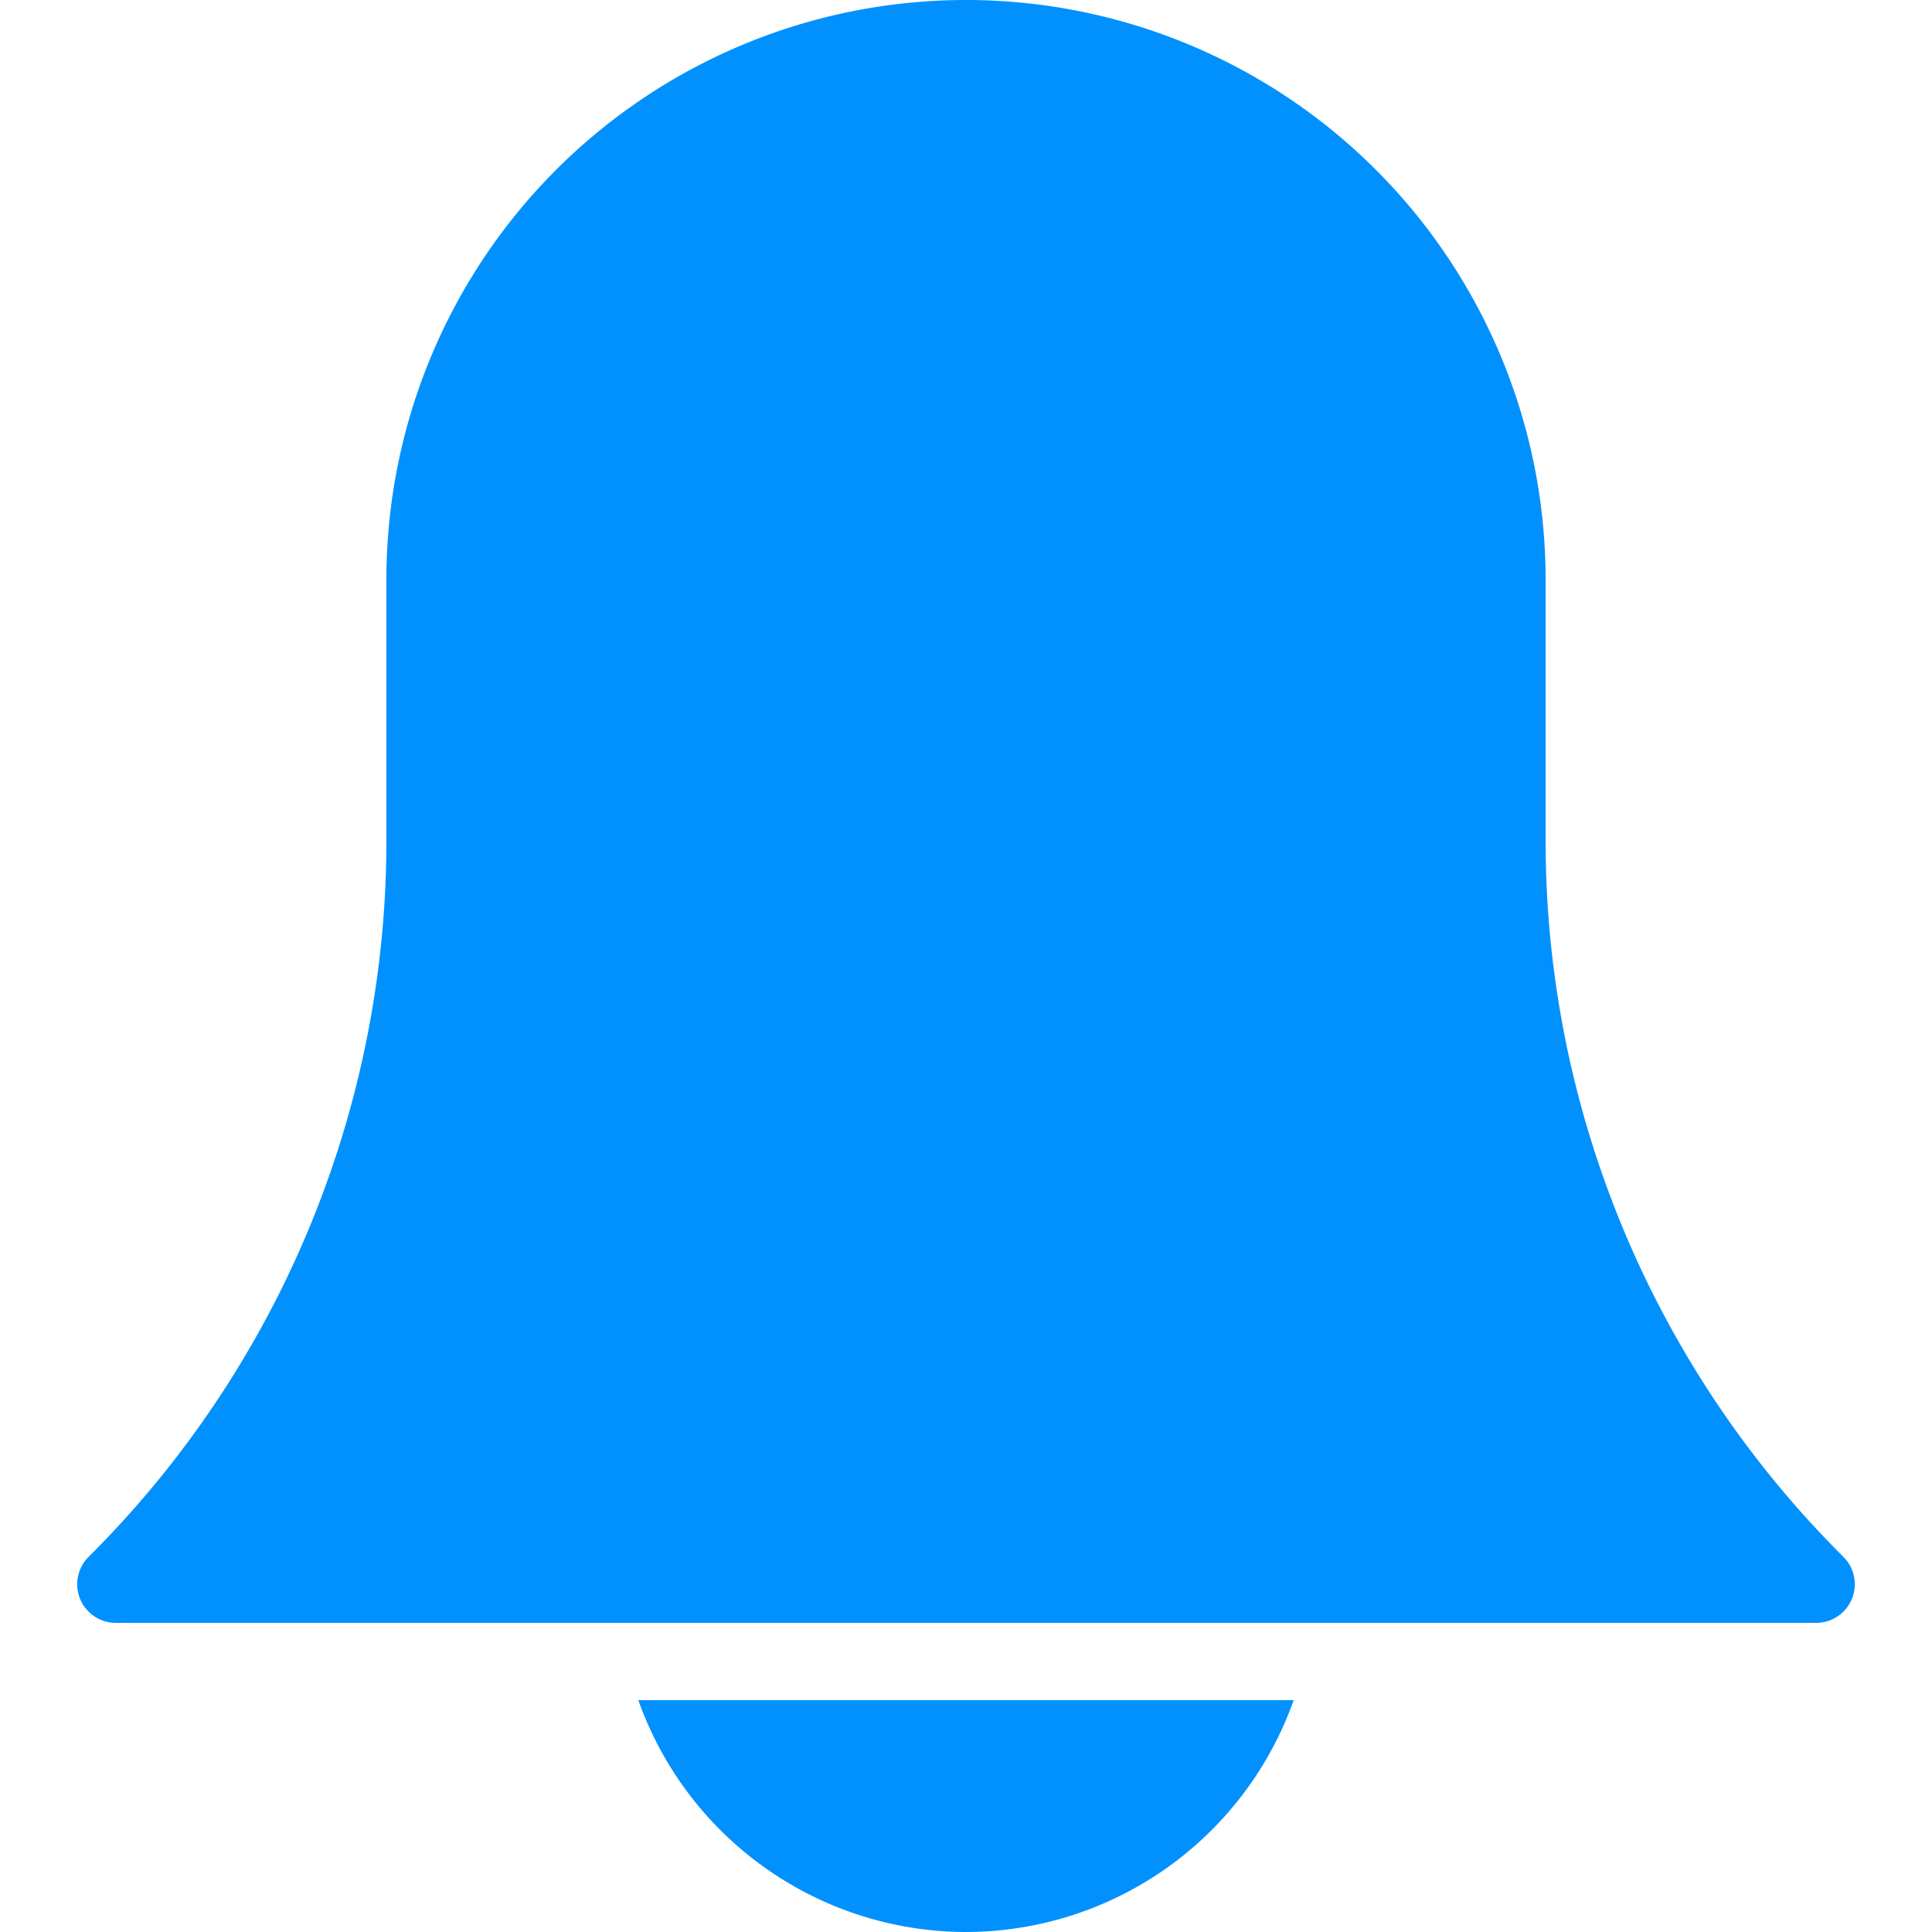 <svg xmlns="http://www.w3.org/2000/svg" version="1.1" xmlns:xlink="http://www.w3.org/1999/xlink" xmlns:svgjs="http://svgjs.com/svgjs" width="512" height="512" x="0" y="0" viewBox="0 0 25 25" style="enable-background:new 0 0 512 512" xml:space="preserve" class=""><g><path d="M23.854 20.146A13.07 13.07 0 0 1 20 10.843V7.5a7.5 7.5 0 0 0-15 0v3.343a13.074 13.074 0 0 1-3.854 9.303A.5.5 0 0 0 1.5 21h22a.5.5 0 0 0 .354-.854zM12.5 25a4.505 4.505 0 0 0 4.24-3H8.26a4.505 4.505 0 0 0 4.24 3z" fill="#0091ff" data-original="#000000" class=""></path></g></svg>